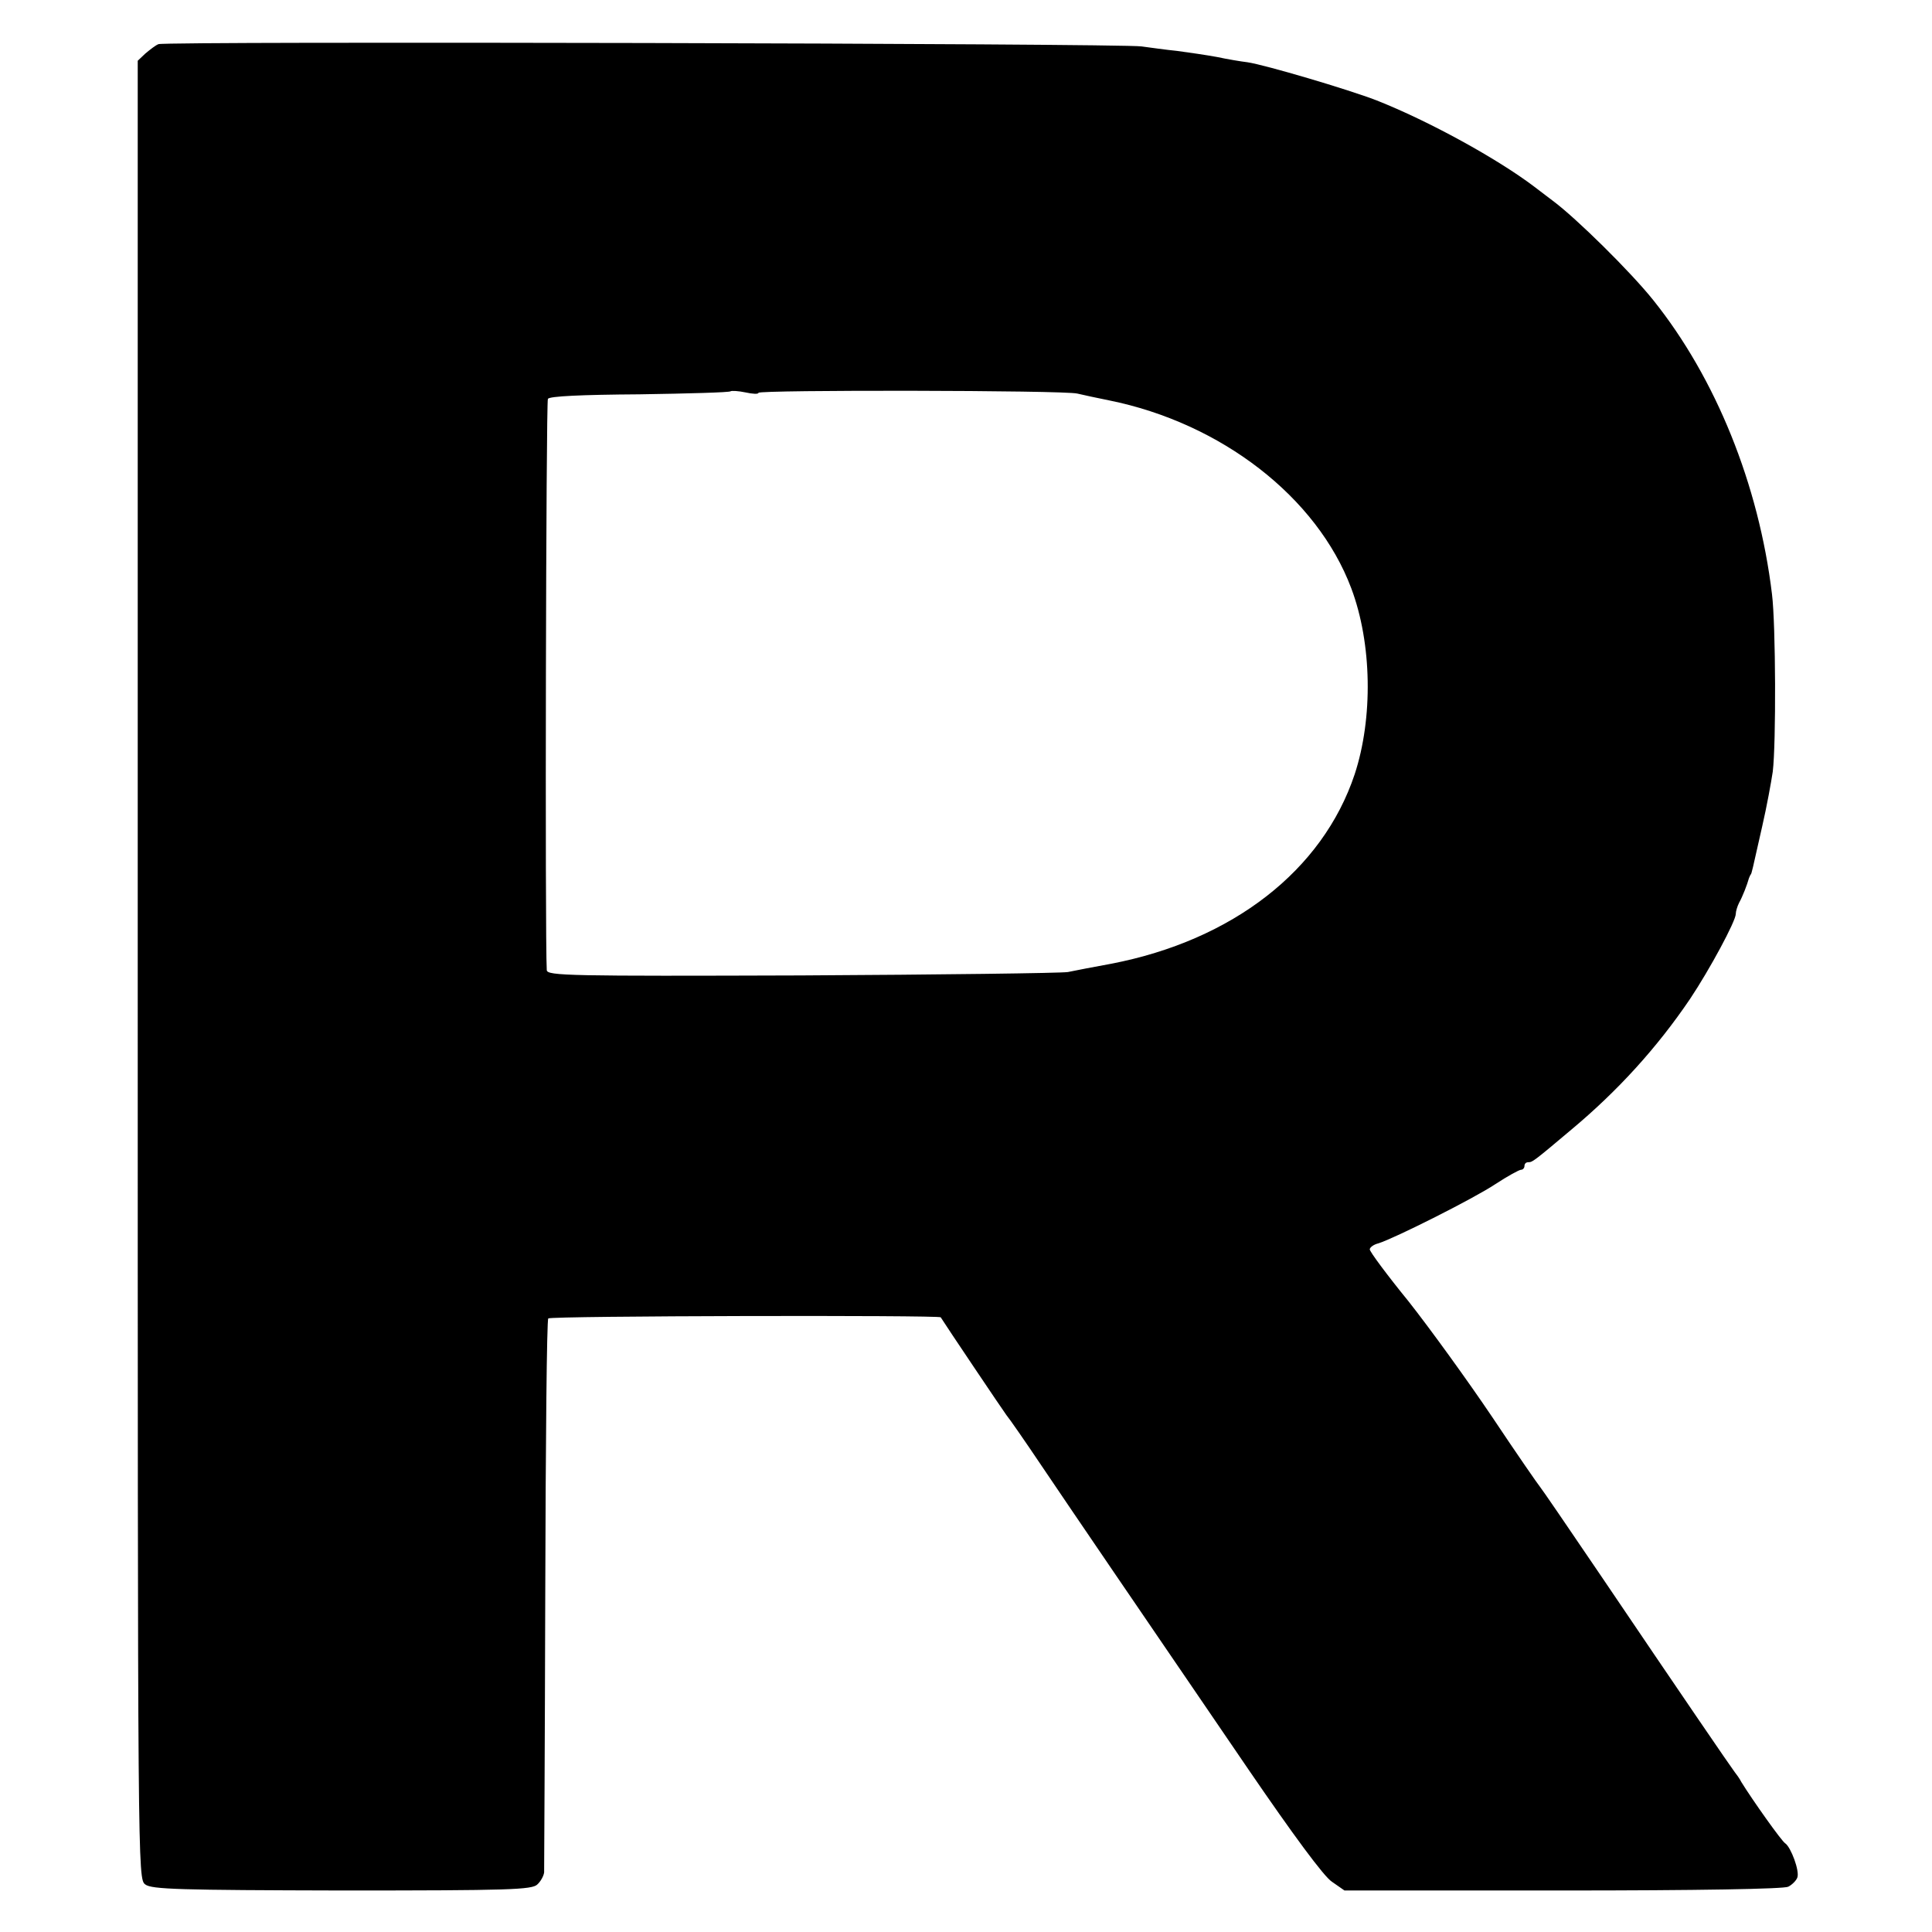 <?xml version="1.0" standalone="no"?>
<!DOCTYPE svg PUBLIC "-//W3C//DTD SVG 20010904//EN"
 "http://www.w3.org/TR/2001/REC-SVG-20010904/DTD/svg10.dtd">
<svg version="1.0" xmlns="http://www.w3.org/2000/svg"
 width="512pt" height="512pt" viewBox="0 0 512 512"
 preserveAspectRatio="xMidYMid meet">
<g transform="translate(0,512) scale(0.1,-0.1)"
fill="#000000" stroke="none">
<path d="M420 5003 c-8 -3 -23 -15 -35 -25 l-20 -19 0 -2409 c0 -2397 0 -2409
20 -2424 17 -13 90 -15 522 -16 443 0 503 2 517 16 9 8 17 23 18 32 0 9 2 342
3 739 1 398 4 726 8 729 6 7 1036 9 1040 3 11 -18 165 -247 174 -259 7 -8 50
-70 95 -137 87 -129 233 -343 547 -803 117 -171 200 -284 221 -297 l33 -23
579 0 c356 0 586 4 597 10 10 5 21 16 24 24 7 17 -17 81 -32 91 -9 5 -87 115
-116 162 -5 10 -14 22 -18 27 -10 13 -140 203 -355 521 -86 127 -158 232 -161
235 -3 3 -60 85 -126 184 -66 98 -166 236 -222 307 -57 70 -103 132 -103 138
0 5 10 13 23 16 44 14 253 119 310 157 32 21 63 38 68 38 5 0 9 5 9 10 0 6 4
10 10 10 11 0 13 1 115 87 122 102 226 216 314 346 52 78 121 206 121 225 0 7
4 20 9 30 9 16 21 47 26 65 2 4 3 8 5 10 2 3 3 6 30 127 12 52 24 118 28 145
9 74 8 389 -2 470 -35 291 -149 573 -315 780 -60 75 -204 217 -266 263 -5 4
-28 21 -50 38 -98 74 -278 173 -417 228 -75 29 -295 94 -342 101 -17 2 -53 8
-81 14 -27 5 -75 12 -105 16 -30 3 -73 9 -95 12 -52 8 -2585 14 -2605 6z
m1590 -924 c0 8 808 7 845 -2 17 -4 54 -12 84 -18 297 -60 551 -256 642 -498
55 -146 58 -344 9 -493 -85 -255 -324 -440 -645 -502 -44 -8 -96 -18 -115 -22
-19 -3 -338 -7 -707 -9 -613 -2 -673 -1 -674 14 -5 83 -2 1506 3 1514 4 7 88
11 243 12 129 2 238 5 241 8 3 2 21 1 40 -3 18 -4 34 -5 34 -1z"/>
</g>
</svg>
